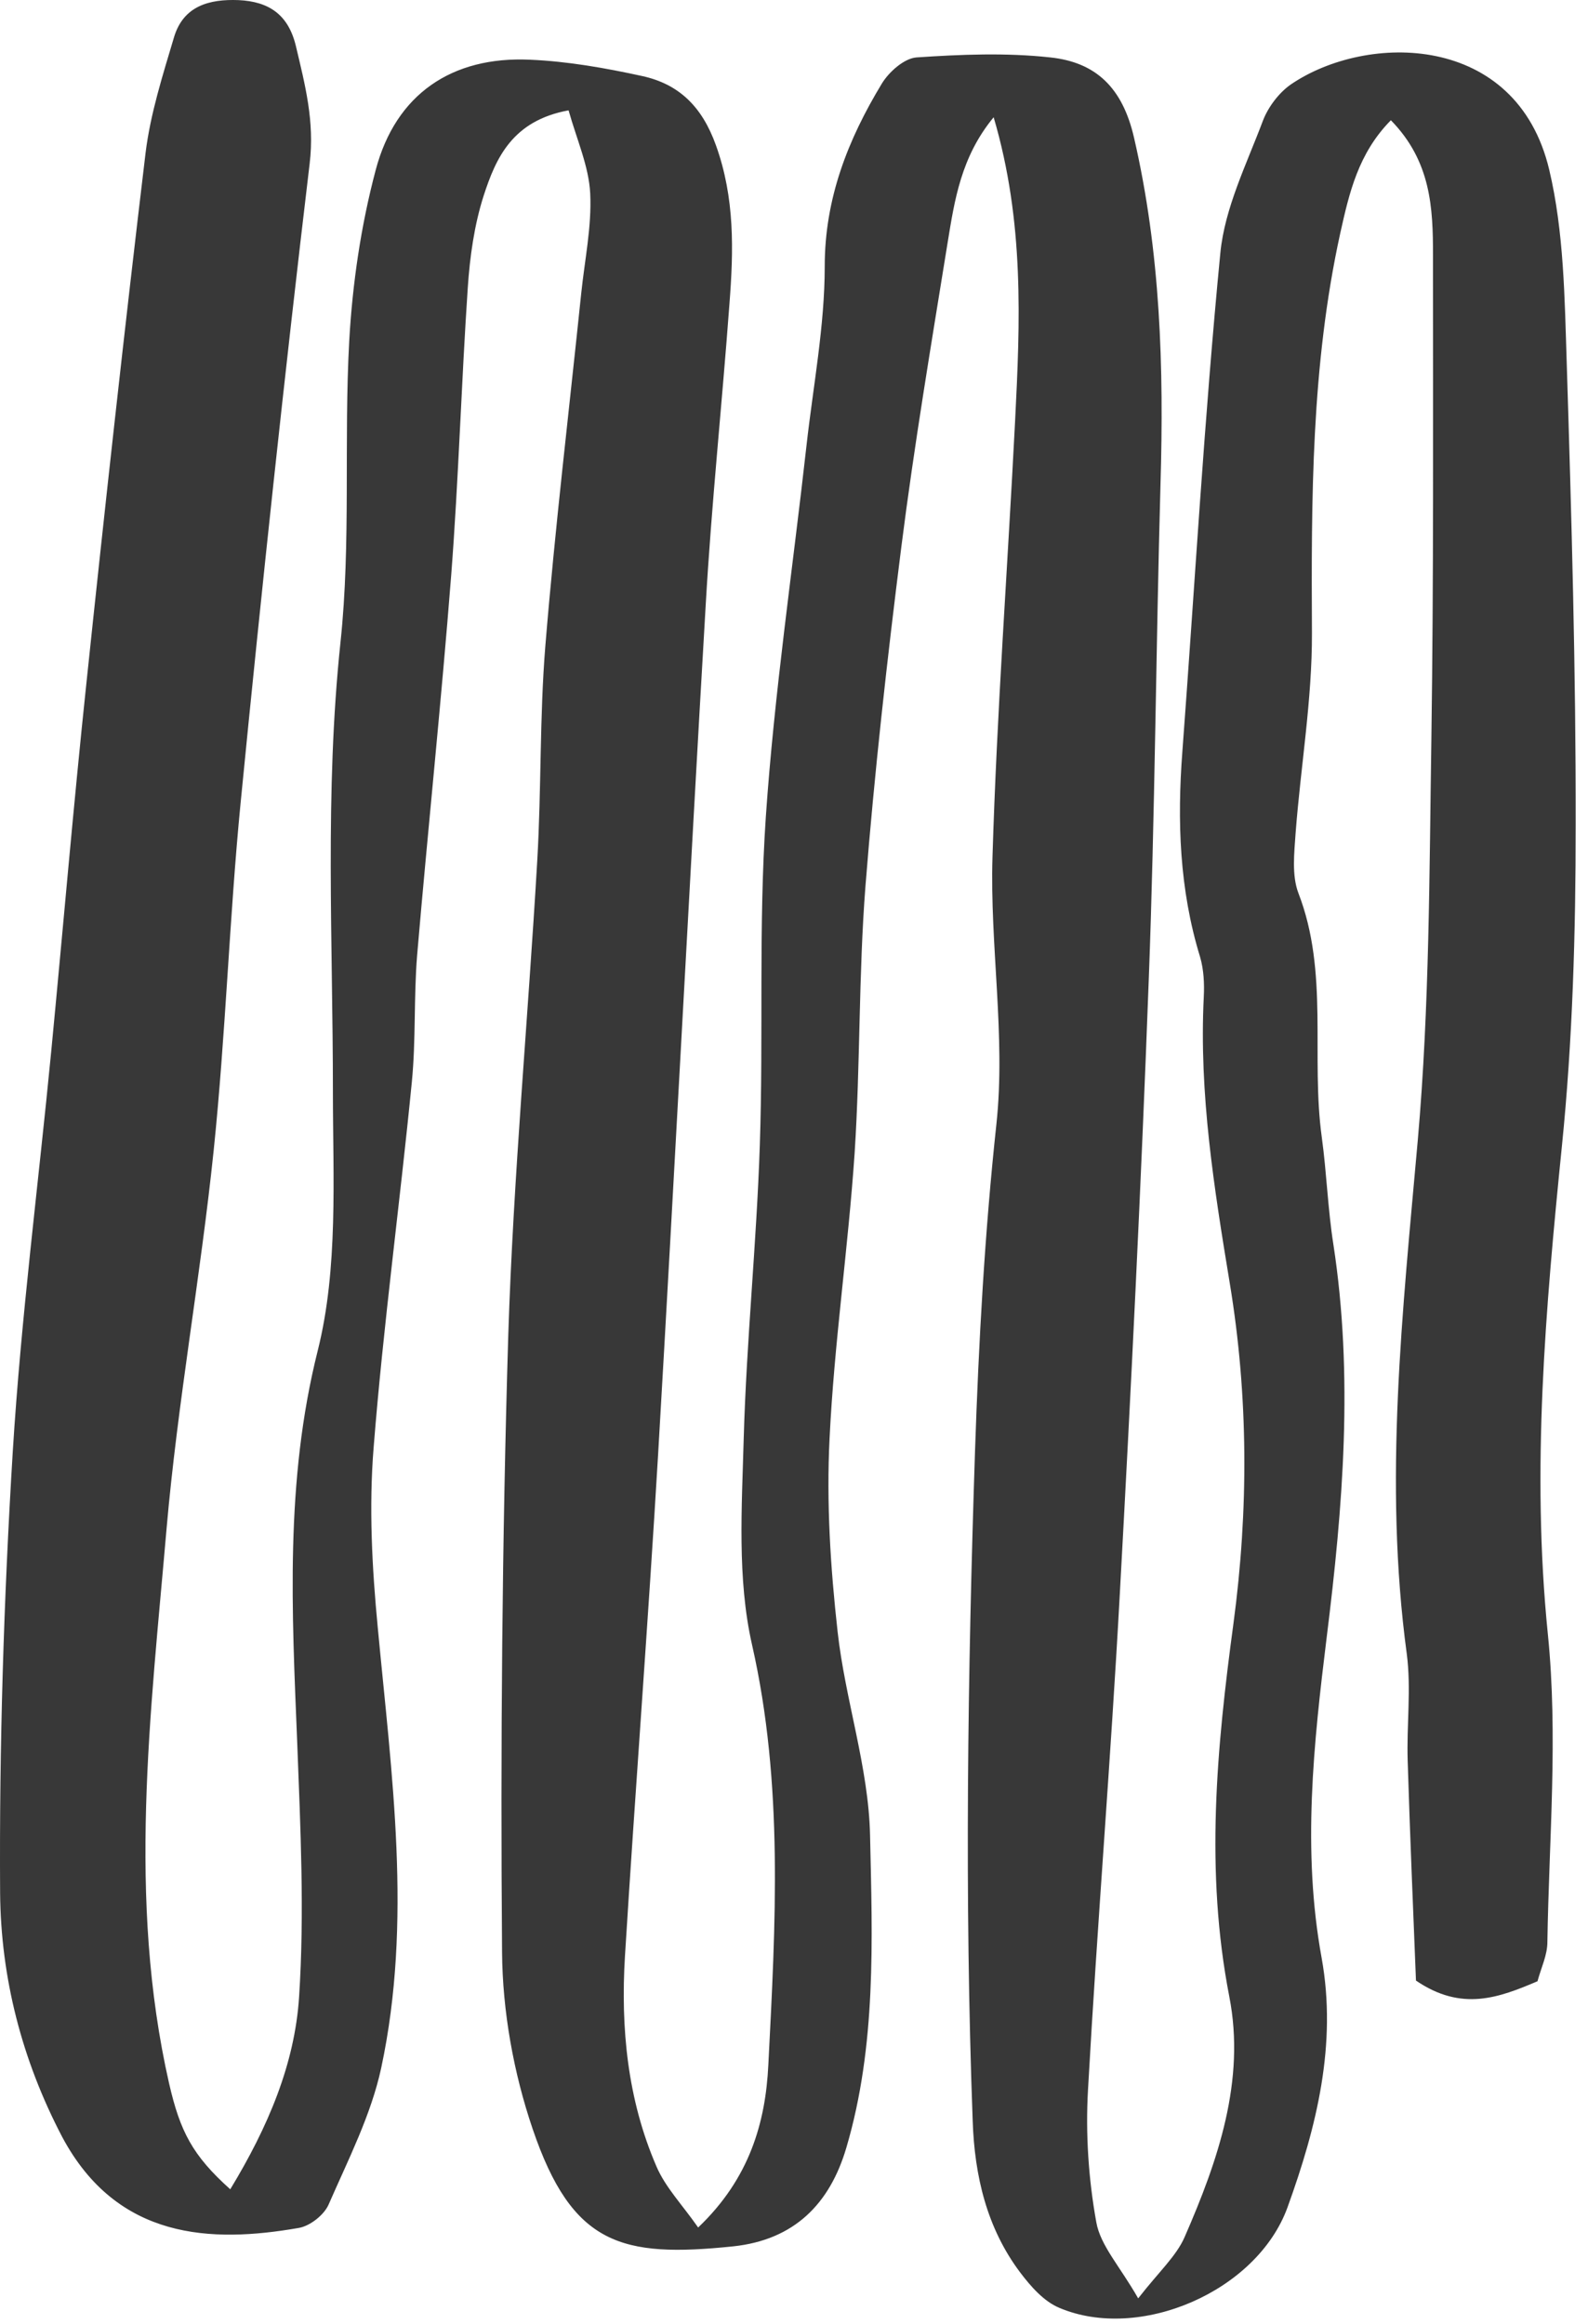 <svg xmlns="http://www.w3.org/2000/svg" fill="none" viewBox="0 0 69 101" height="101" width="69">
<path fill="#383838" d="M10.005 95.135C11.655 92.415 12.805 89.685 12.995 86.785C13.235 83.125 13.055 79.425 12.915 75.745C12.685 70.035 12.375 64.395 13.805 58.695C14.705 55.105 14.465 51.185 14.465 47.405C14.465 40.905 14.105 34.415 14.795 27.905C15.255 23.575 14.935 19.165 15.175 14.805C15.315 12.315 15.685 9.795 16.325 7.385C17.195 4.095 19.635 2.435 23.035 2.595C24.665 2.665 26.305 2.955 27.905 3.305C29.505 3.655 30.505 4.635 31.105 6.305C31.935 8.605 31.875 10.885 31.695 13.205C31.375 17.555 30.915 21.905 30.665 26.265C29.945 38.575 29.315 50.895 28.595 63.205C28.165 70.475 27.605 77.735 27.155 85.005C26.965 88.135 27.265 91.235 28.525 94.145C28.915 95.055 29.645 95.805 30.335 96.795C32.575 94.665 33.265 92.215 33.385 89.725C33.695 83.635 34.055 77.545 32.675 71.465C32.025 68.595 32.235 65.495 32.315 62.505C32.435 58.255 32.875 54.005 33.015 49.755C33.175 45.005 32.955 40.235 33.275 35.505C33.645 30.105 34.445 24.725 35.045 19.345C35.335 16.755 35.835 14.165 35.835 11.575C35.835 8.615 36.845 6.065 38.315 3.635C38.625 3.125 39.285 2.535 39.825 2.495C41.755 2.365 43.715 2.285 45.635 2.495C47.615 2.705 48.775 3.805 49.275 5.985C50.425 10.965 50.575 15.965 50.425 21.025C50.225 28.205 50.185 35.385 49.915 42.555C49.585 51.475 49.145 60.385 48.655 69.295C48.265 76.465 47.675 83.625 47.275 90.805C47.165 92.715 47.295 94.685 47.635 96.565C47.815 97.585 48.665 98.485 49.455 99.875C50.375 98.695 51.115 98.035 51.475 97.205C52.925 93.885 54.125 90.405 53.415 86.765C52.355 81.315 52.865 75.945 53.595 70.545C54.255 65.615 54.245 60.665 53.435 55.765C52.755 51.635 52.095 47.535 52.305 43.325C52.335 42.745 52.305 42.135 52.145 41.585C51.245 38.655 51.145 35.675 51.375 32.655C51.915 25.435 52.325 18.195 53.025 10.995C53.215 9.035 54.165 7.135 54.875 5.245C55.105 4.645 55.575 4.025 56.095 3.665C59.385 1.425 65.895 1.405 67.315 7.375C67.955 10.075 67.985 12.955 68.075 15.755C68.285 22.455 68.475 29.155 68.465 35.855C68.465 40.505 68.335 45.185 67.865 49.815C67.155 56.875 66.535 63.875 67.255 71.005C67.705 75.425 67.305 79.935 67.235 84.395C67.235 84.955 66.965 85.505 66.805 86.095C65.135 86.805 63.515 87.425 61.525 86.065C61.405 83.025 61.265 79.775 61.165 76.515C61.115 74.965 61.325 73.385 61.125 71.865C60.115 64.385 60.945 56.985 61.605 49.535C62.115 43.745 62.105 37.905 62.195 32.085C62.295 25.085 62.265 18.085 62.265 11.085C62.265 9.045 62.185 7.015 60.435 5.225C59.015 6.665 58.625 8.385 58.235 10.135C56.975 15.875 56.975 21.685 57.005 27.515C57.015 30.415 56.515 33.305 56.295 36.205C56.235 37.075 56.125 38.035 56.415 38.805C57.755 42.265 56.945 45.905 57.435 49.435C57.645 50.975 57.695 52.535 57.935 54.065C58.815 59.785 58.355 65.465 57.645 71.155C57.075 75.785 56.575 80.415 57.425 85.075C58.105 88.835 57.205 92.435 55.945 95.915C54.615 99.585 49.505 101.765 46.025 100.285C45.355 100.005 44.785 99.355 44.325 98.745C42.875 96.815 42.345 94.545 42.265 92.175C41.905 82.475 42.045 72.775 42.365 63.065C42.525 58.305 42.785 53.585 43.295 48.845C43.705 45.025 43.005 41.095 43.125 37.225C43.315 30.915 43.785 24.625 44.105 18.325C44.325 13.985 44.515 9.645 43.175 5.095C41.755 6.815 41.475 8.705 41.175 10.545C40.465 14.945 39.725 19.335 39.165 23.755C38.545 28.665 37.995 33.585 37.605 38.505C37.305 42.355 37.385 46.235 37.135 50.095C36.855 54.245 36.245 58.365 36.045 62.515C35.905 65.305 36.085 68.125 36.395 70.905C36.725 73.875 37.745 76.805 37.805 79.765C37.905 84.285 38.085 88.885 36.775 93.325C36.055 95.775 34.505 97.335 31.855 97.615C27.015 98.115 24.865 97.575 23.145 92.515C22.315 90.075 21.835 87.405 21.815 84.835C21.745 75.895 21.815 66.945 22.085 58.015C22.305 51.135 22.945 44.265 23.345 37.385C23.525 34.285 23.445 31.165 23.695 28.075C24.115 22.955 24.725 17.855 25.255 12.745C25.405 11.295 25.715 9.845 25.645 8.405C25.585 7.225 25.065 6.075 24.705 4.795C22.255 5.245 21.545 6.875 21.015 8.505C20.605 9.785 20.415 11.165 20.325 12.505C20.045 16.665 19.925 20.845 19.605 24.995C19.175 30.505 18.595 36.005 18.125 41.505C17.975 43.335 18.075 45.185 17.895 47.015C17.375 52.315 16.655 57.595 16.235 62.895C16.025 65.485 16.165 68.135 16.415 70.735C17.015 77.115 17.925 83.495 16.565 89.855C16.125 91.905 15.125 93.855 14.275 95.805C14.075 96.255 13.465 96.735 12.975 96.815C9.185 97.475 5.095 97.335 2.705 92.865C0.945 89.505 0.035 85.935 0.005 82.255C-0.035 75.865 0.165 69.455 0.555 63.075C0.915 57.265 1.665 51.485 2.225 45.695C2.735 40.395 3.185 35.075 3.745 29.775C4.555 22.055 5.405 14.345 6.325 6.645C6.535 4.935 7.075 3.255 7.565 1.605C7.975 0.255 9.095 -0.045 10.365 0.005C11.675 0.065 12.525 0.625 12.855 1.995C13.255 3.685 13.675 5.275 13.455 7.105C12.355 16.355 11.365 25.615 10.455 34.885C9.965 39.905 9.805 44.965 9.285 49.985C8.715 55.485 7.715 60.945 7.235 66.455C6.545 74.465 5.525 82.505 7.345 90.525C7.825 92.625 8.365 93.665 10.005 95.135Z"></path>
</svg>
